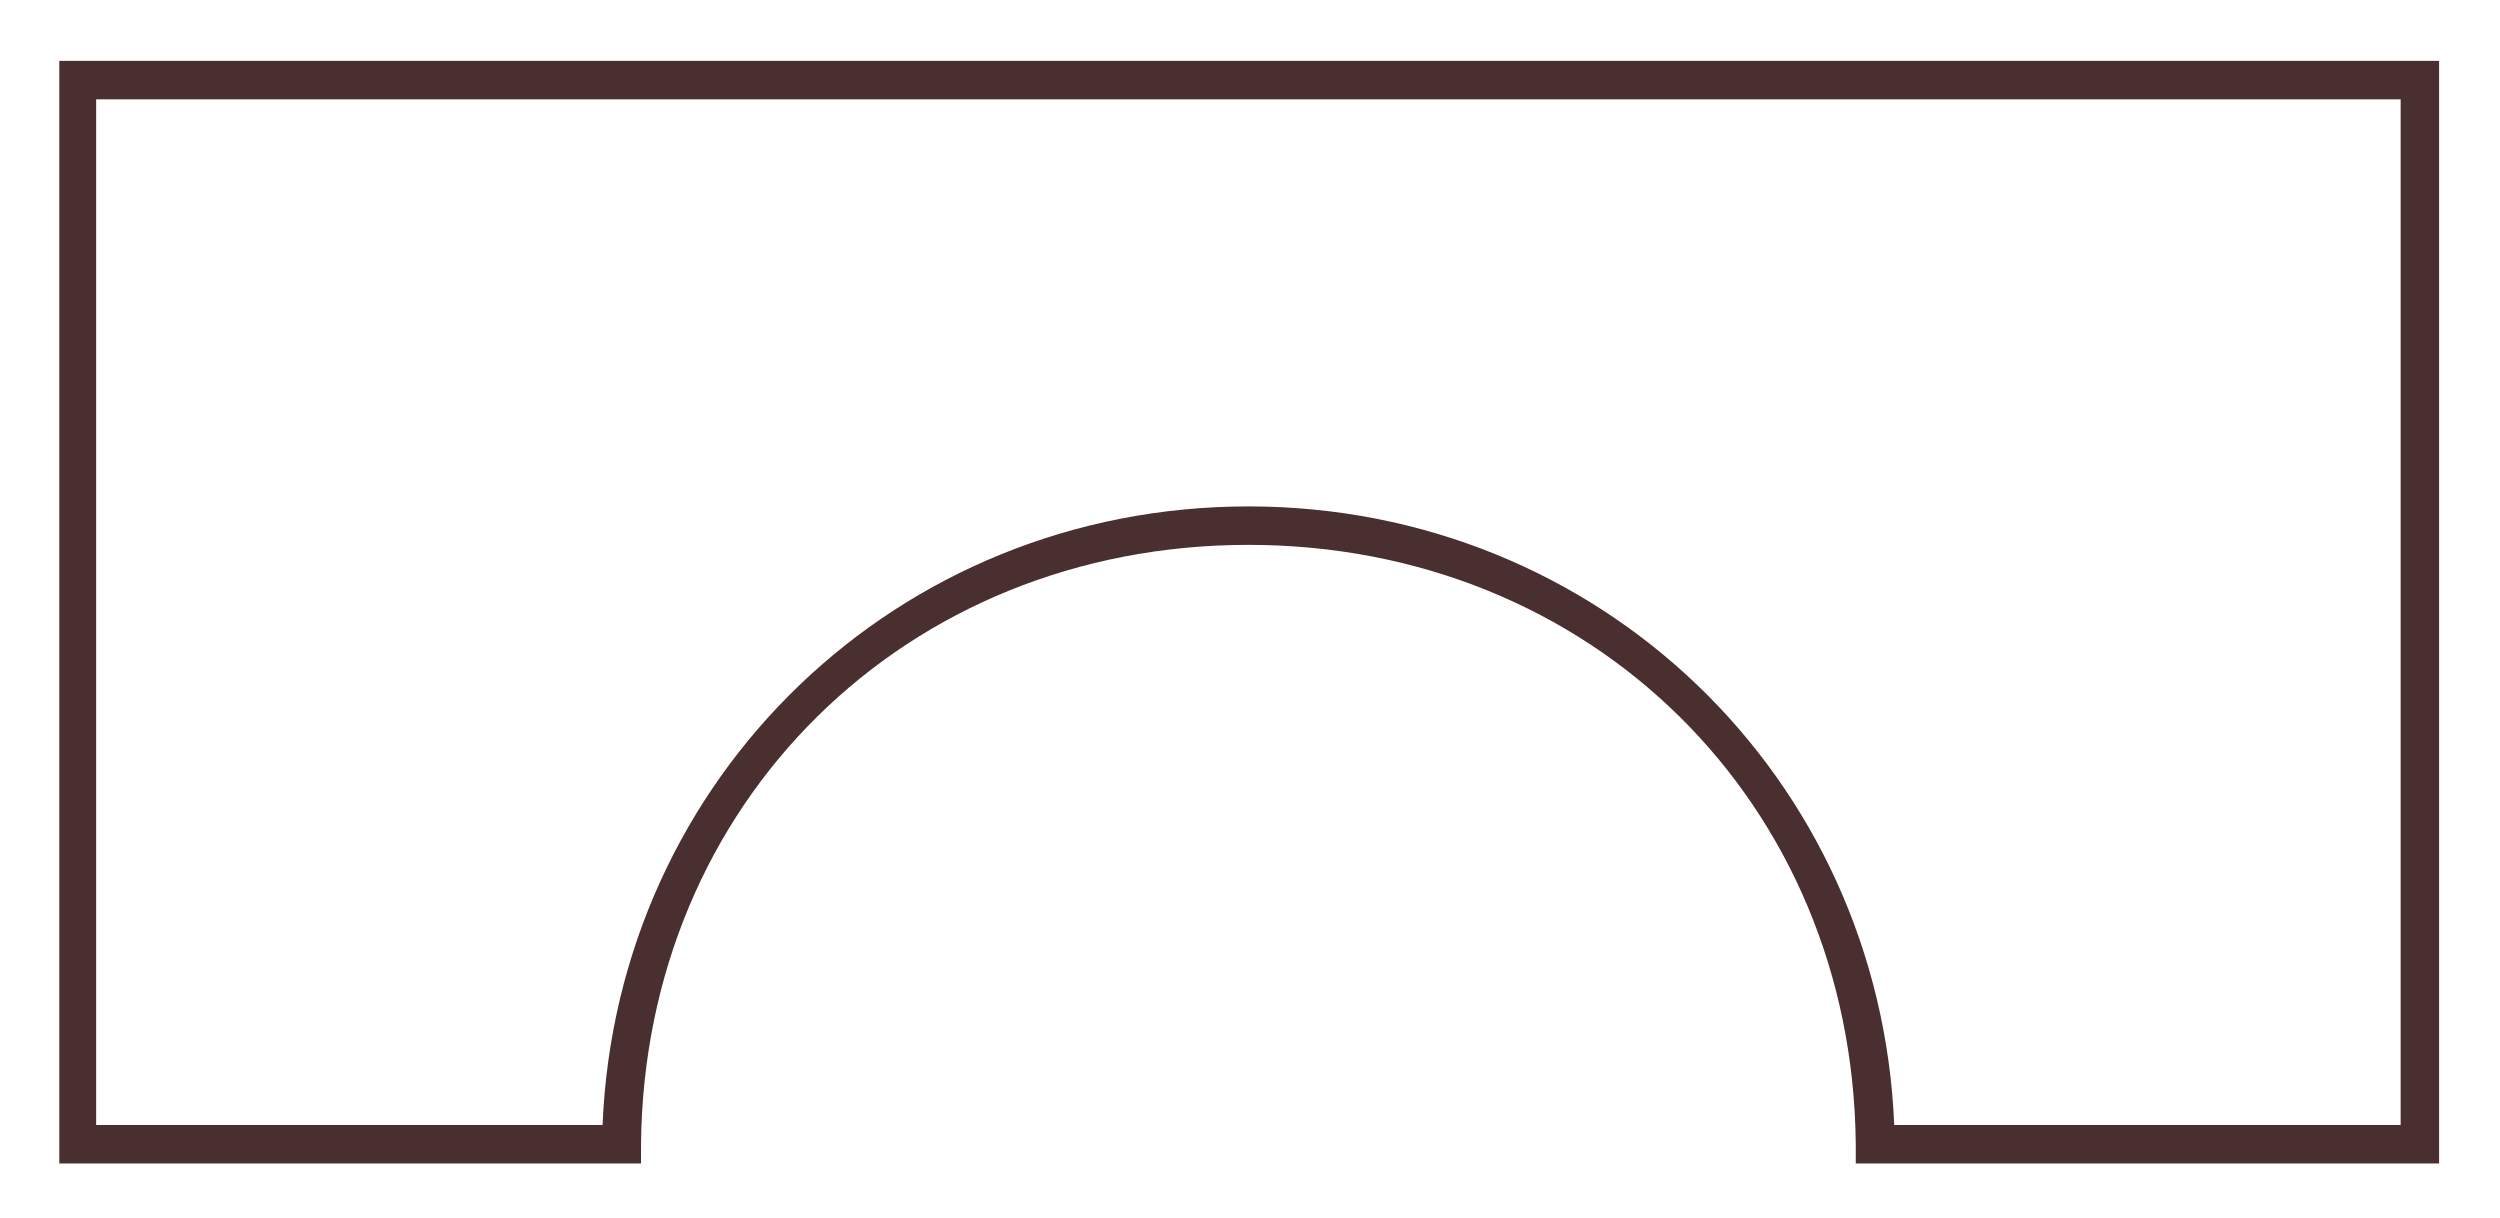 <?xml version="1.0" encoding="utf-8"?>
<!-- Generator: Adobe Illustrator 24.1.3, SVG Export Plug-In . SVG Version: 6.00 Build 0)  -->
<svg version="1.1" id="Ebene_1" xmlns="http://www.w3.org/2000/svg" xmlns:xlink="http://www.w3.org/1999/xlink" x="0px" y="0px"
	 viewBox="0 0 156 76" style="enable-background:new 0 0 156 76;" xml:space="preserve">
<style type="text/css">
	.st0{fill:#492F2F;}
</style>
<g>
	<path class="st0" d="M152.1,72.6h-36.3l0-1.2C115.6,50.1,99.3,34,77.9,34S40.2,50.1,40,71.4l0,1.2H3.7V3.8h148.5V72.6z M118.2,70.2
		h31.6v-64H6v64h31.6C38.5,48.5,56,31.6,77.9,31.6S117.3,48.5,118.2,70.2z"/>
</g>
</svg>

